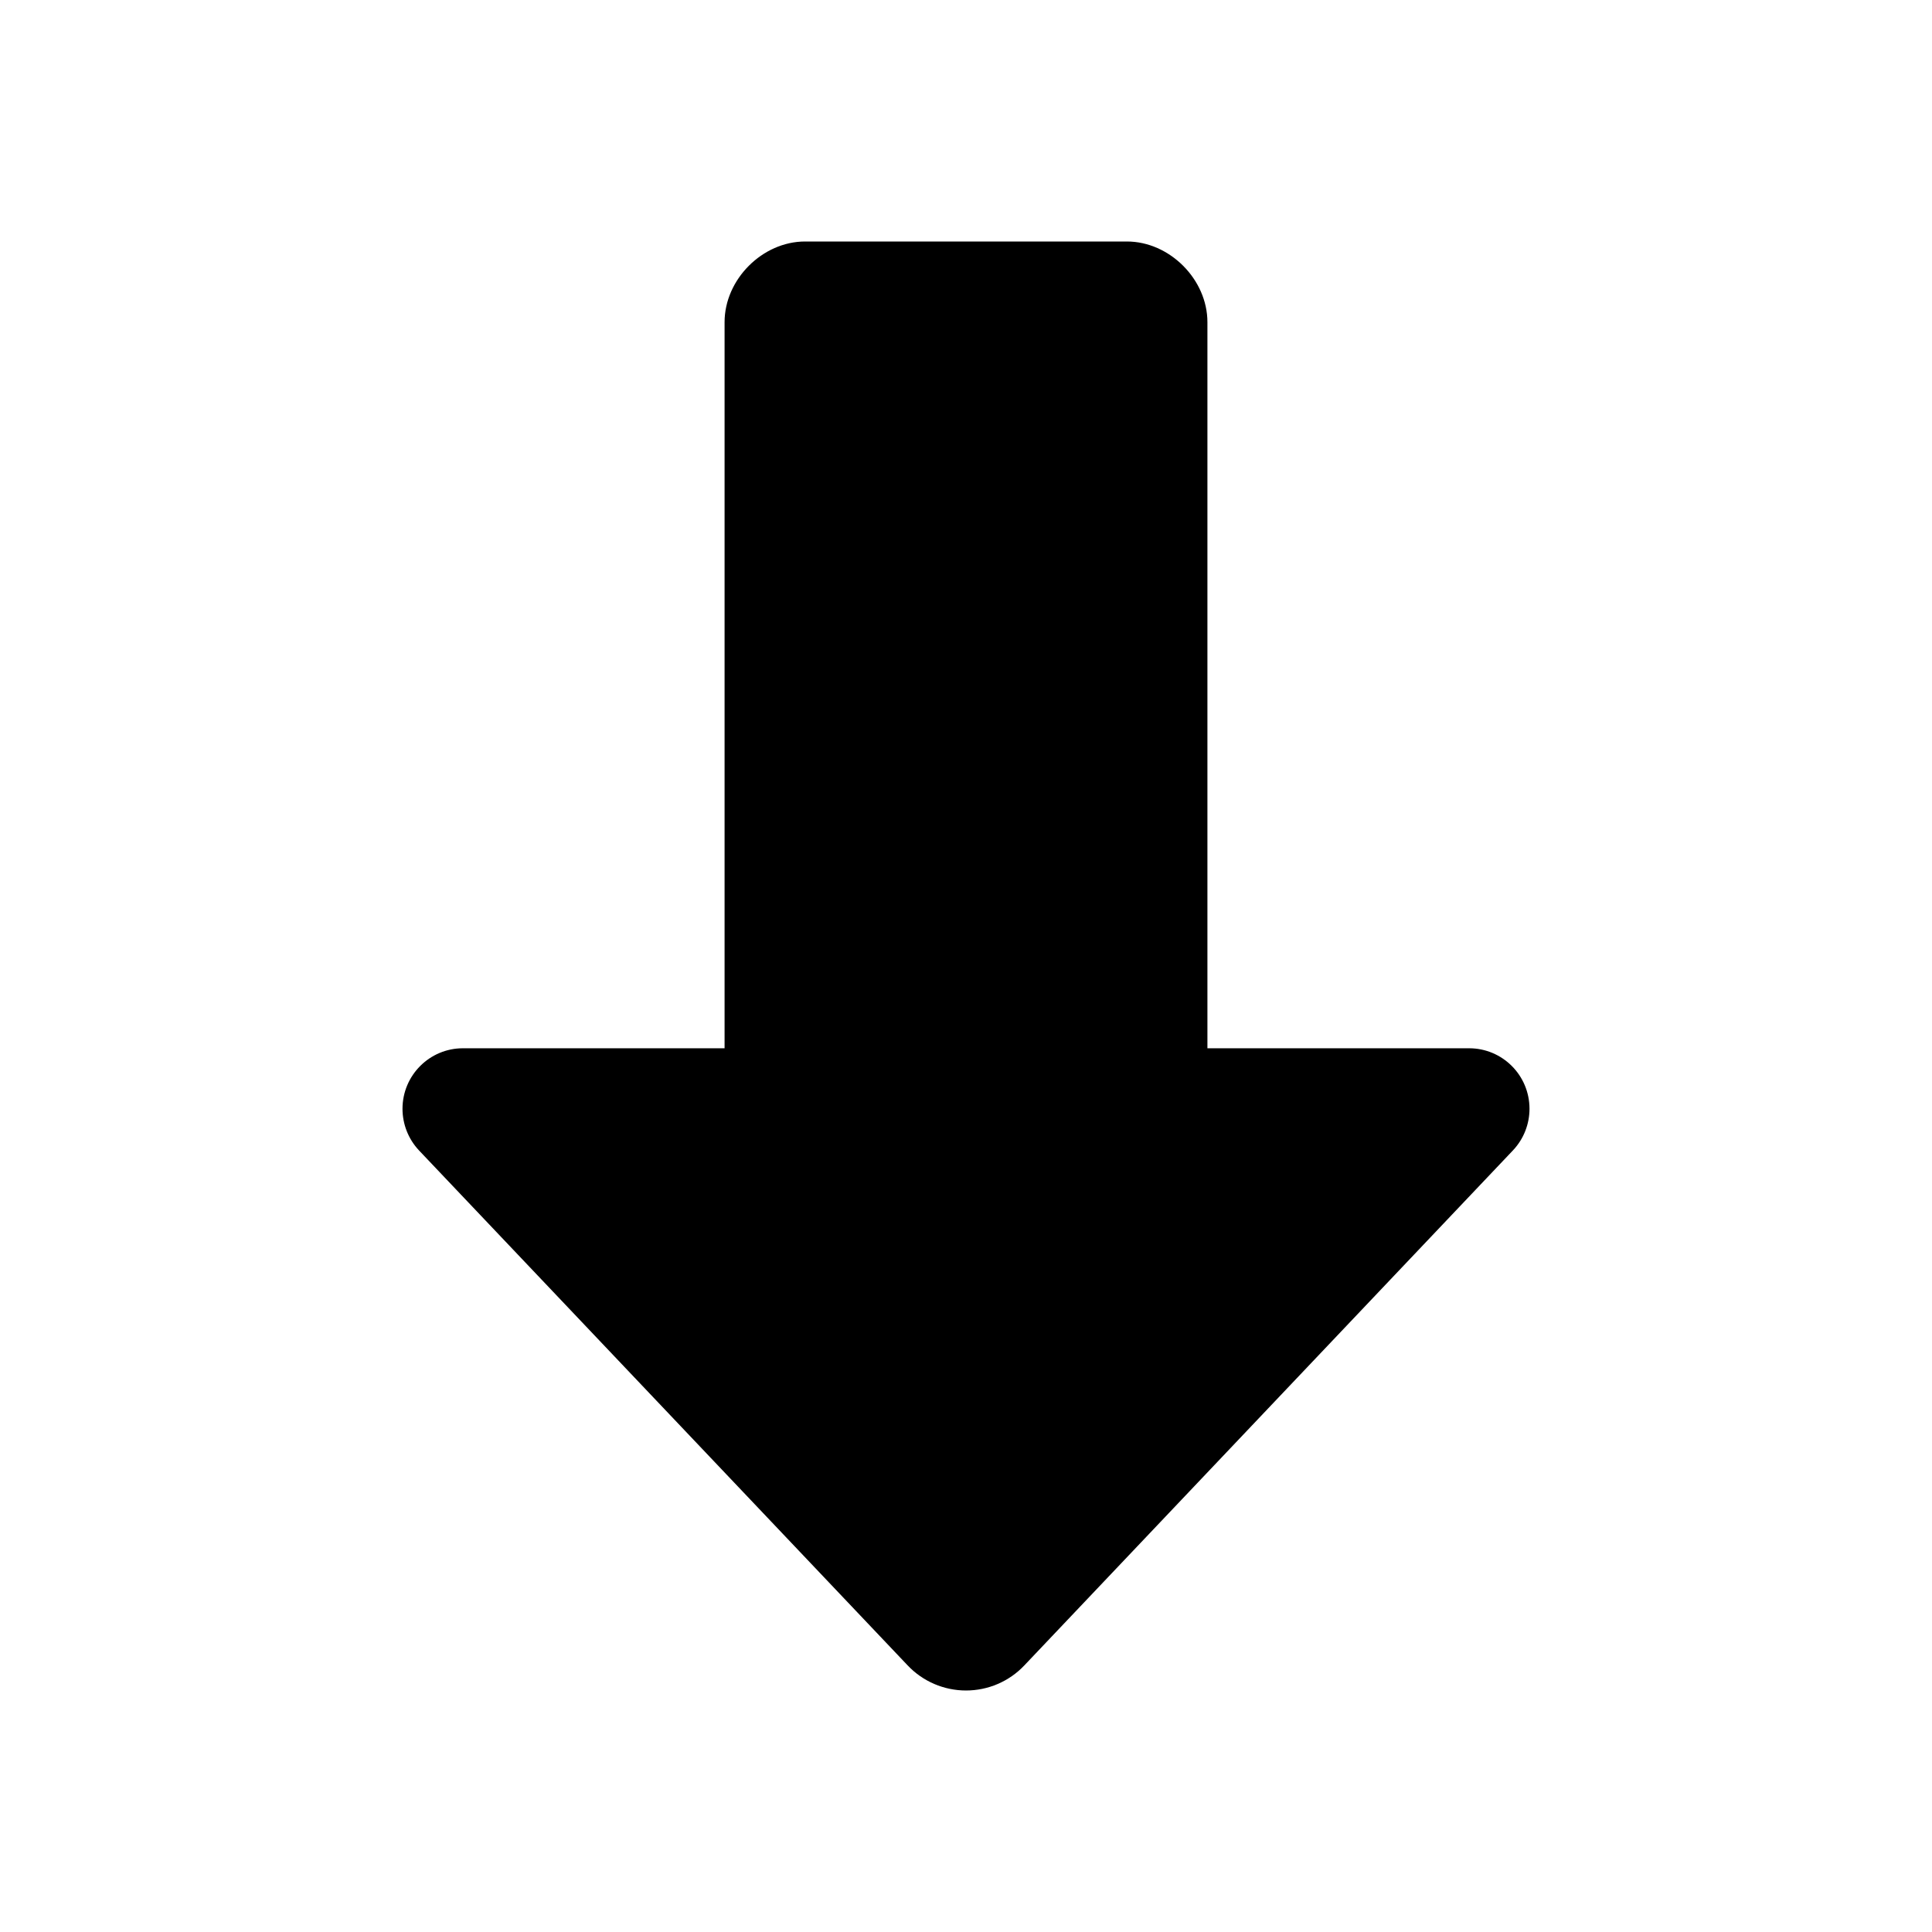 <svg clip-rule="evenodd" fill-rule="evenodd" stroke-linejoin="round" stroke-miterlimit="2" viewBox="0 0 24 24" xmlns="http://www.w3.org/2000/svg"><path d="m9.001 13.022h-3.251c-.412 0-.75.335-.75.752 0 .188.071.375.206.518 1.685 1.775 4.692 4.945 6.069 6.396.189.2.452.312.725.312.274 0 .536-.112.725-.312 1.377-1.451 4.385-4.621 6.068-6.396.136-.143.207-.33.207-.518 0-.417-.337-.752-.75-.752h-3.251v-9.02c0-.531-.47-1.002-1-1.002h-3.998c-.53 0-1 .471-1 1.002z" fill-rule="nonzero"/></svg>